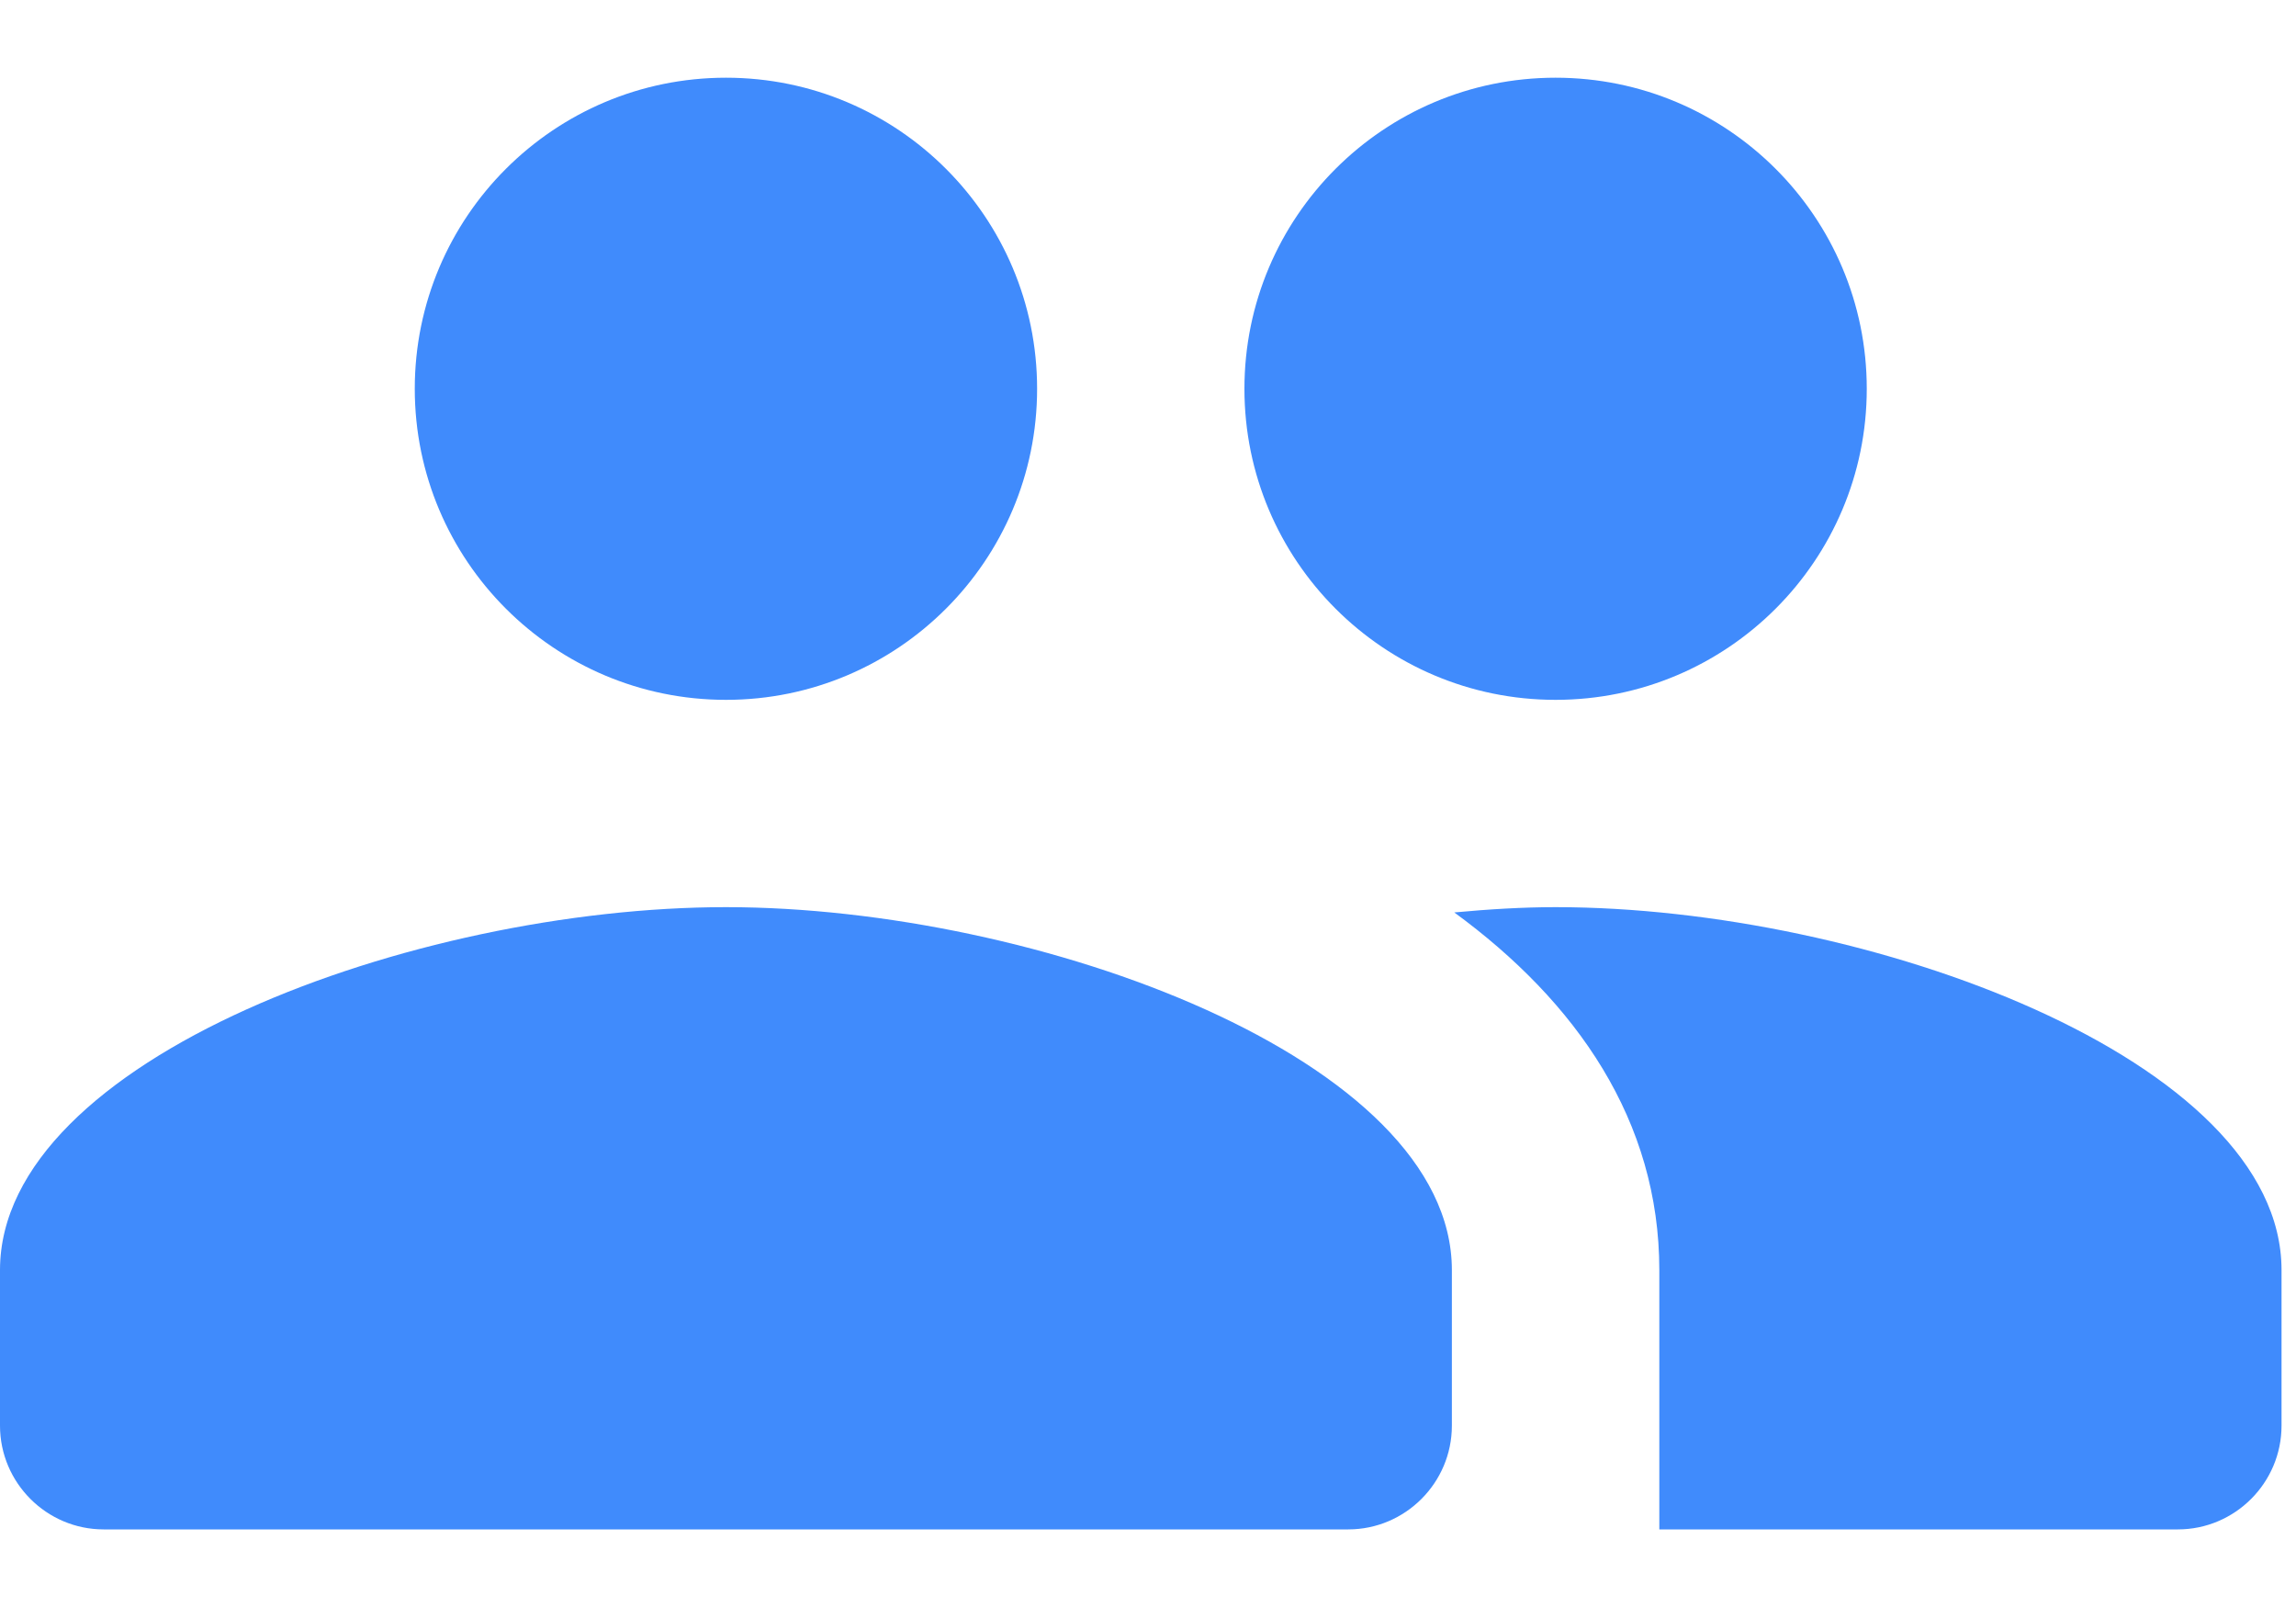 <svg width="20" height="14" viewBox="0 0 20 14" fill="none" xmlns="http://www.w3.org/2000/svg">
<path d="M6.324 0.677C4.827 0.677 3.613 1.89 3.613 3.387C3.613 4.883 4.827 6.097 6.324 6.097C7.82 6.097 9.034 4.883 9.034 3.387C9.034 1.89 7.82 0.677 6.324 0.677ZM13.55 0.677C12.054 0.677 10.84 1.89 10.84 3.387C10.84 4.883 12.054 6.097 13.55 6.097C15.047 6.097 16.261 4.883 16.261 3.387C16.261 1.89 15.047 0.677 13.55 0.677ZM13.55 7.903C13.265 7.903 12.968 7.921 12.668 7.949C13.734 8.729 14.454 9.763 14.454 11.065V13.324H18.971C19.468 13.324 19.874 12.918 19.874 12.42V11.065C19.874 9.227 16.261 7.903 13.55 7.903ZM6.324 7.903C3.613 7.903 0 9.227 0 11.065V12.42C0 12.918 0.406 13.324 0.903 13.324H11.744C12.241 13.324 12.647 12.918 12.647 12.42V11.065C12.647 9.227 9.034 7.903 6.324 7.903Z" fill="#408BFC"/>
</svg>
